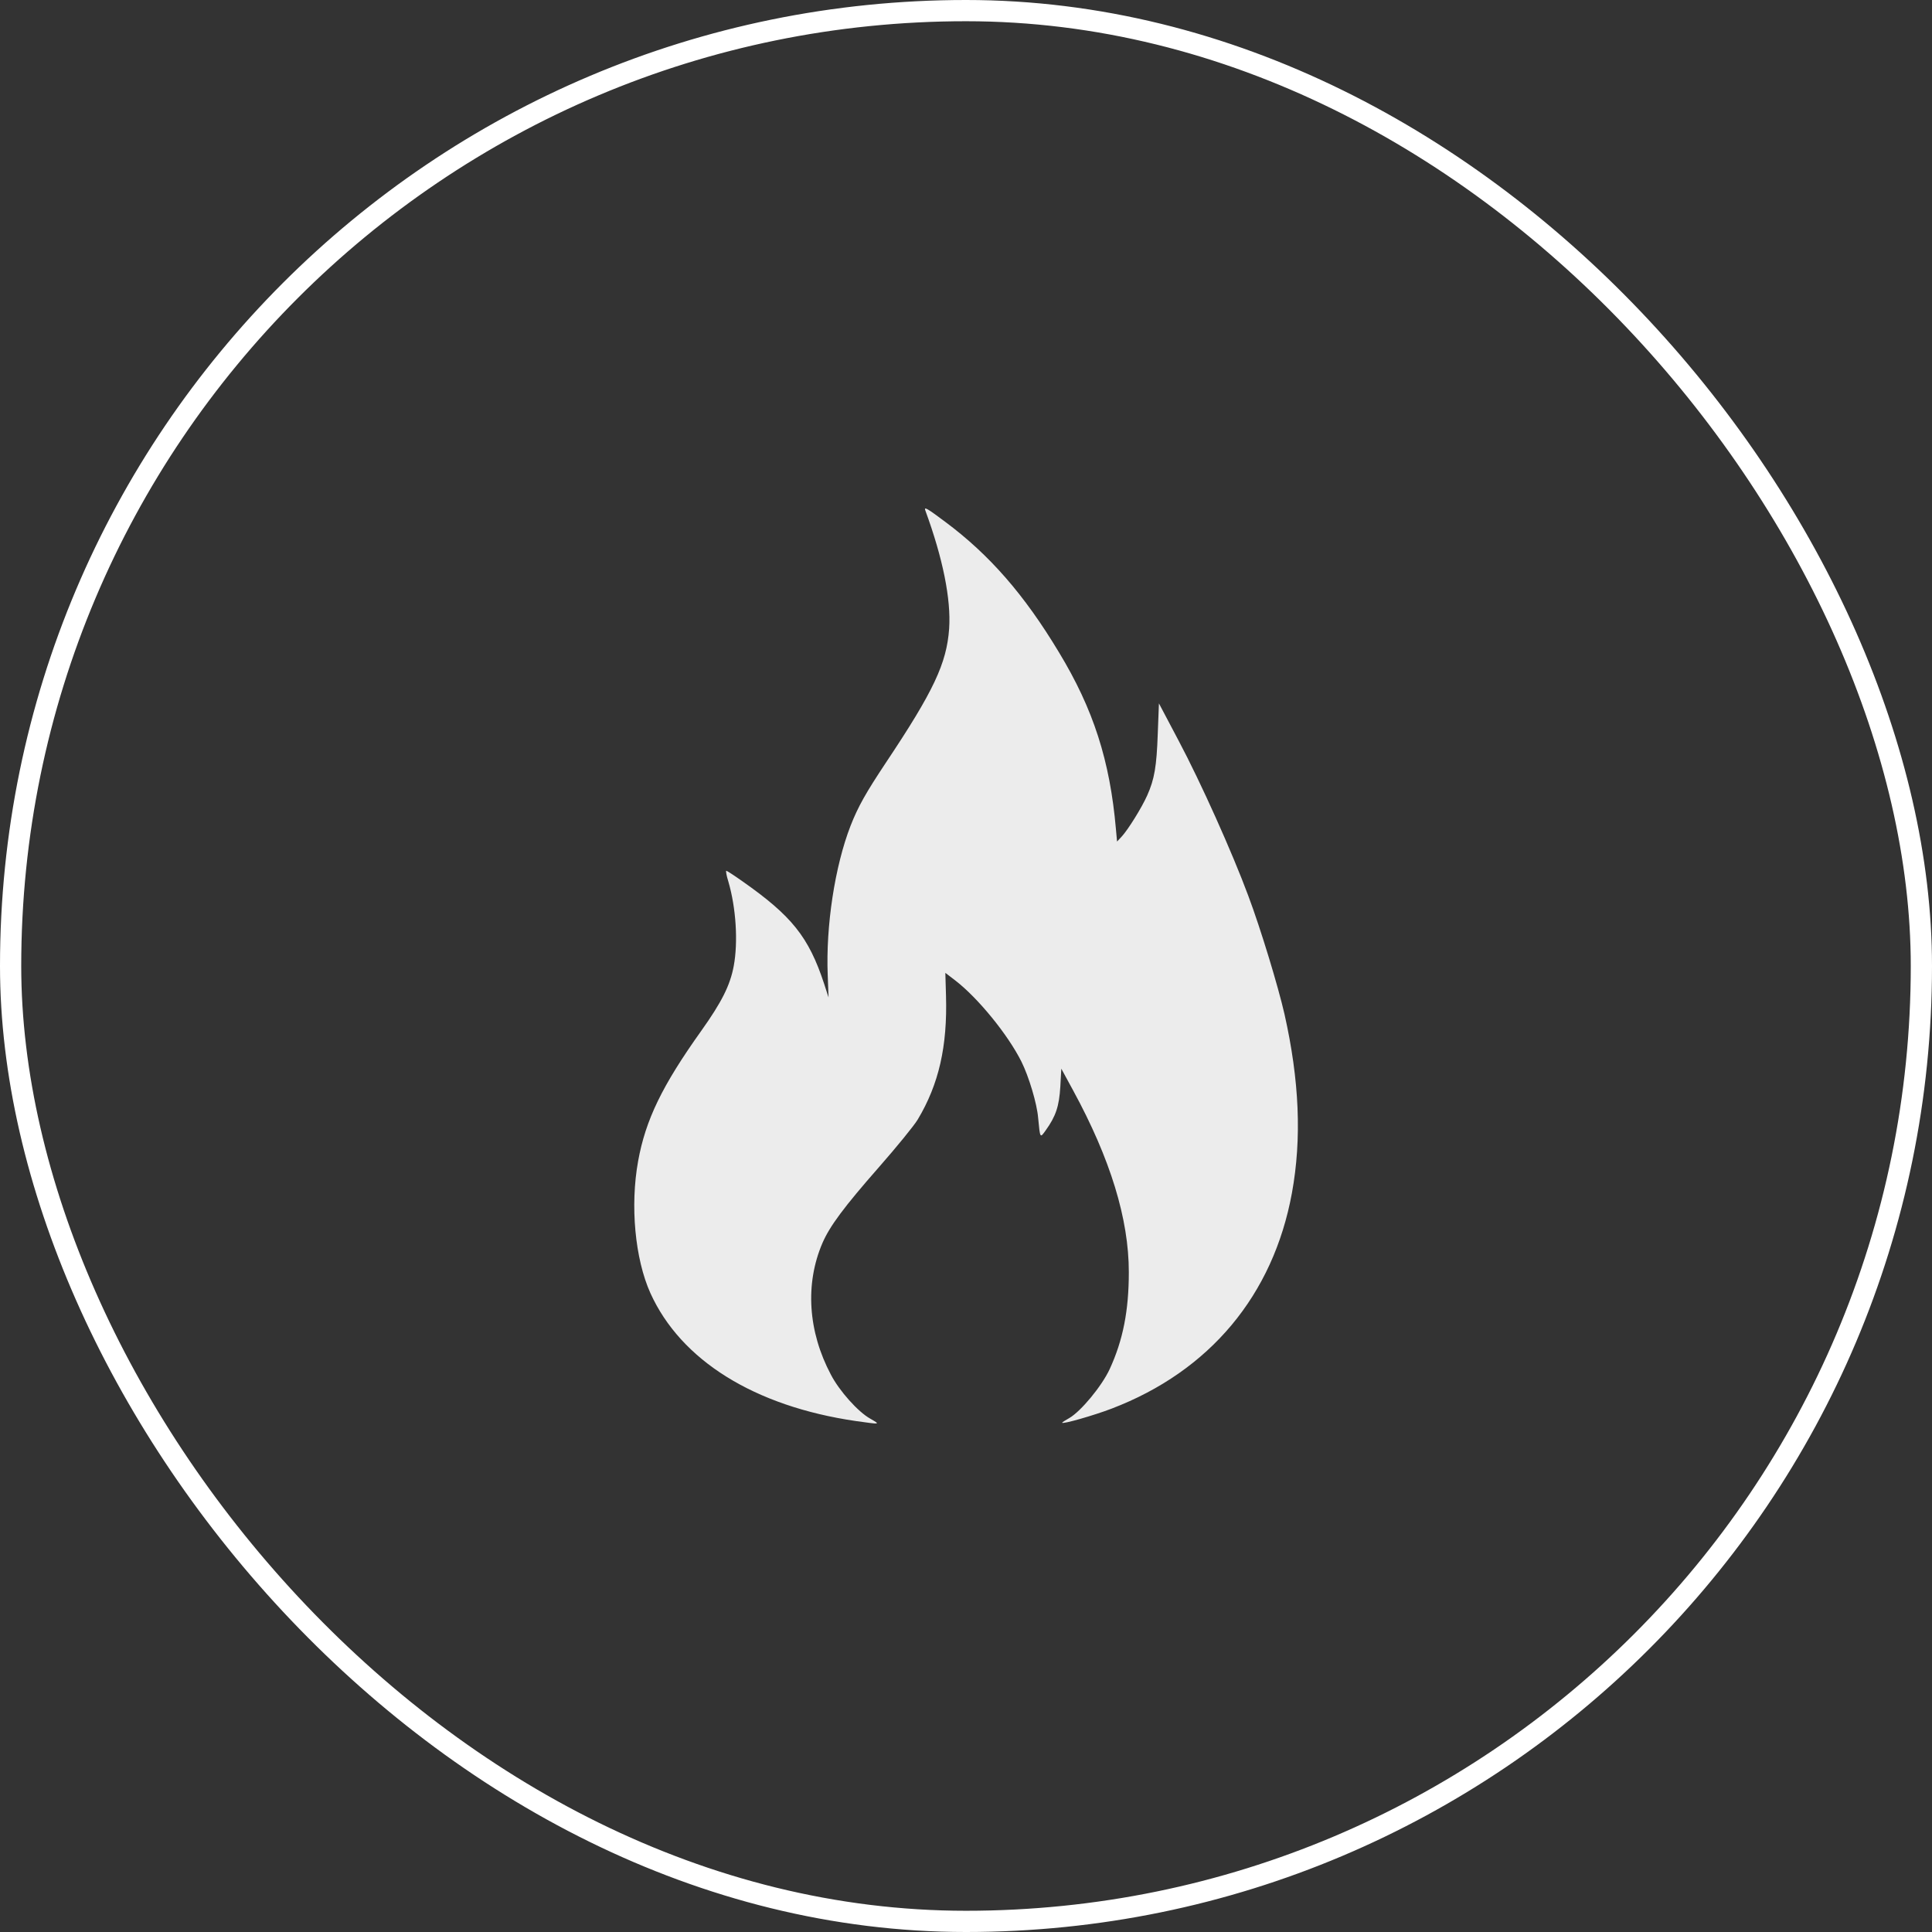 <svg width="91" height="91" viewBox="0 0 91 91" fill="none" xmlns="http://www.w3.org/2000/svg">
<rect x="0" y="0" width="91" height="91" fill="#333333" stroke="none"/>
<rect x="0.5" y="0.5" width="90" height="90" rx="45" stroke="white"/>
<path d="M43.584 24.043C44.41 26.291 44.8 28.225 44.706 29.61C44.589 31.248 43.974 32.555 41.73 35.918C40.787 37.338 40.42 37.982 40.062 38.897C39.322 40.805 38.893 43.61 38.987 45.937L39.026 46.982L38.815 46.329C38.09 44.133 37.296 43.14 34.958 41.502C34.576 41.232 34.241 41.014 34.21 41.014C34.179 41.014 34.218 41.241 34.303 41.511C34.67 42.757 34.771 44.368 34.56 45.501C34.389 46.416 33.992 47.2 33.033 48.55C31.186 51.138 30.407 52.749 30.056 54.692C29.675 56.792 29.909 59.292 30.633 60.904C32.067 64.075 35.535 66.236 40.311 66.933C41.496 67.098 41.48 67.107 40.989 66.82C40.42 66.506 39.532 65.513 39.135 64.746C38.059 62.716 37.911 60.477 38.737 58.552C39.08 57.759 39.735 56.87 41.418 54.954C42.236 54.021 43.054 53.02 43.226 52.732C44.223 51.068 44.628 49.282 44.558 46.895L44.527 45.823L44.995 46.181C46.07 47.008 47.48 48.742 48.111 50.005C48.462 50.711 48.844 51.983 48.898 52.654C48.992 53.629 48.984 53.621 49.257 53.237C49.732 52.575 49.888 52.105 49.943 51.181L49.989 50.336L50.543 51.355C52.304 54.588 53.169 57.419 53.169 59.919C53.169 61.732 52.896 63.126 52.265 64.493C51.891 65.295 50.909 66.48 50.364 66.793C50.176 66.898 50.028 66.994 50.028 67.011C50.028 67.098 51.54 66.663 52.358 66.349C56.987 64.581 59.971 61 60.852 56.191C61.32 53.629 61.203 50.885 60.501 47.766C60.205 46.468 59.387 43.767 58.795 42.19C58.039 40.152 56.566 36.867 55.507 34.872L54.587 33.13L54.532 34.567C54.478 36.101 54.377 36.702 54.034 37.468C53.769 38.061 53.13 39.08 52.842 39.394L52.615 39.638L52.561 39.045C52.28 35.831 51.501 33.4 49.873 30.716C48.244 28.007 46.608 26.134 44.527 24.583C43.654 23.93 43.514 23.851 43.584 24.043Z" fill="#ECECEC"/>
</svg>
